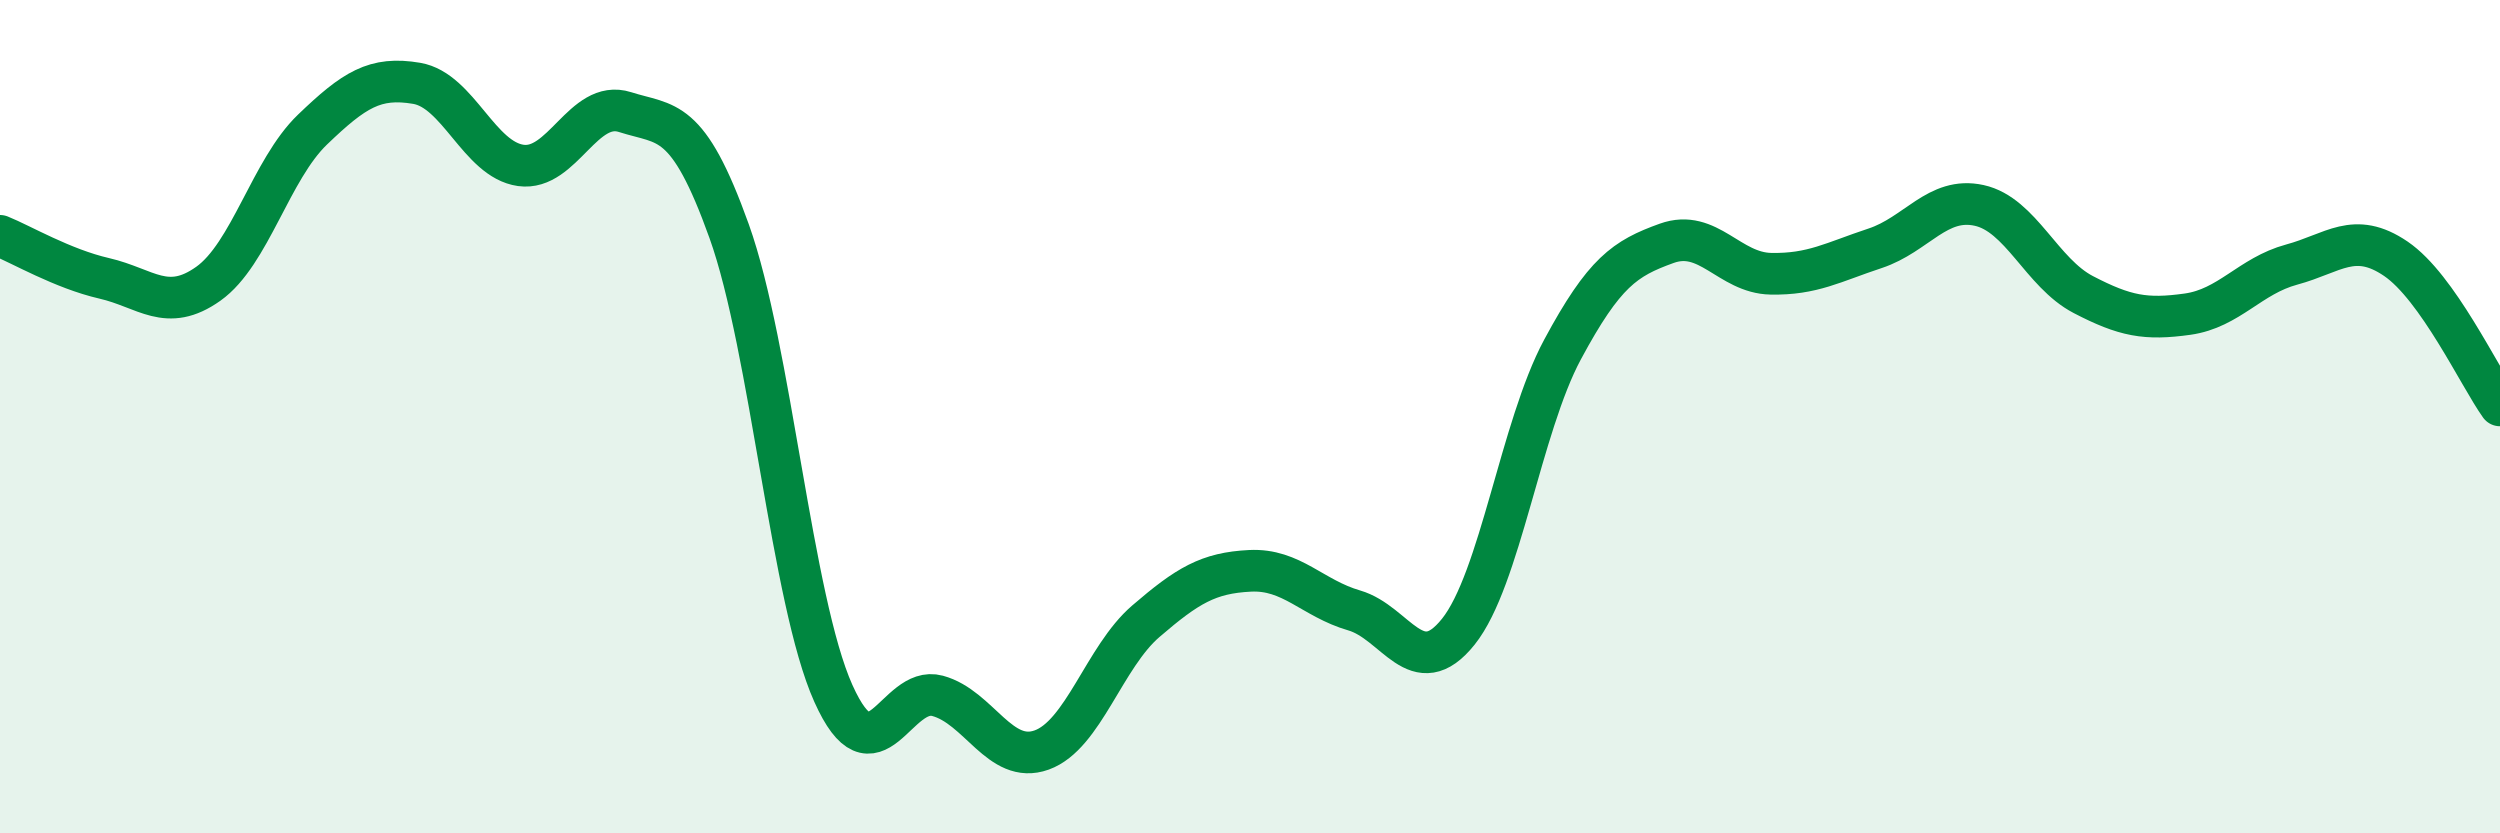 
    <svg width="60" height="20" viewBox="0 0 60 20" xmlns="http://www.w3.org/2000/svg">
      <path
        d="M 0,5.66 C 0.5,5.86 1.5,6.45 2.5,6.68 C 3.5,6.91 4,7.52 5,6.81 C 6,6.1 6.5,4.07 7.5,3.11 C 8.5,2.15 9,1.83 10,2 C 11,2.17 11.5,3.83 12.5,3.97 C 13.5,4.11 14,2.37 15,2.69 C 16,3.01 16.5,2.76 17.5,5.55 C 18.5,8.34 19,14.41 20,16.64 C 21,18.87 21.5,16.43 22.5,16.7 C 23.5,16.97 24,18.36 25,18 C 26,17.64 26.5,15.77 27.5,14.91 C 28.5,14.05 29,13.75 30,13.7 C 31,13.65 31.5,14.36 32.5,14.65 C 33.5,14.94 34,16.41 35,15.16 C 36,13.91 36.5,10.25 37.5,8.39 C 38.5,6.53 39,6.2 40,5.84 C 41,5.48 41.5,6.55 42.5,6.57 C 43.5,6.59 44,6.29 45,5.96 C 46,5.63 46.5,4.71 47.5,4.93 C 48.5,5.15 49,6.55 50,7.07 C 51,7.59 51.5,7.68 52.5,7.54 C 53.5,7.4 54,6.62 55,6.35 C 56,6.08 56.5,5.53 57.5,6.21 C 58.5,6.89 59.5,9.03 60,9.73L60 20L0 20Z"
        fill="#008740"
        opacity="0.1"
        stroke-linecap="round"
        stroke-linejoin="round"
      />
      <path
        d="M 0,5.66 C 0.5,5.86 1.5,6.45 2.5,6.68 C 3.5,6.91 4,7.52 5,6.81 C 6,6.1 6.5,4.07 7.5,3.11 C 8.5,2.15 9,1.83 10,2 C 11,2.17 11.5,3.83 12.5,3.97 C 13.5,4.11 14,2.37 15,2.69 C 16,3.01 16.5,2.76 17.5,5.55 C 18.5,8.34 19,14.41 20,16.64 C 21,18.87 21.5,16.43 22.5,16.7 C 23.5,16.97 24,18.36 25,18 C 26,17.64 26.5,15.77 27.5,14.91 C 28.5,14.05 29,13.75 30,13.7 C 31,13.65 31.5,14.36 32.5,14.65 C 33.5,14.94 34,16.41 35,15.16 C 36,13.91 36.5,10.25 37.5,8.39 C 38.5,6.53 39,6.2 40,5.84 C 41,5.48 41.5,6.55 42.5,6.57 C 43.5,6.59 44,6.29 45,5.96 C 46,5.63 46.5,4.71 47.5,4.93 C 48.5,5.15 49,6.55 50,7.07 C 51,7.59 51.5,7.68 52.5,7.54 C 53.5,7.4 54,6.62 55,6.35 C 56,6.08 56.5,5.53 57.5,6.21 C 58.5,6.89 59.5,9.03 60,9.73"
        stroke="#008740"
        stroke-width="1"
        fill="none"
        stroke-linecap="round"
        stroke-linejoin="round"
      />
    </svg>
  